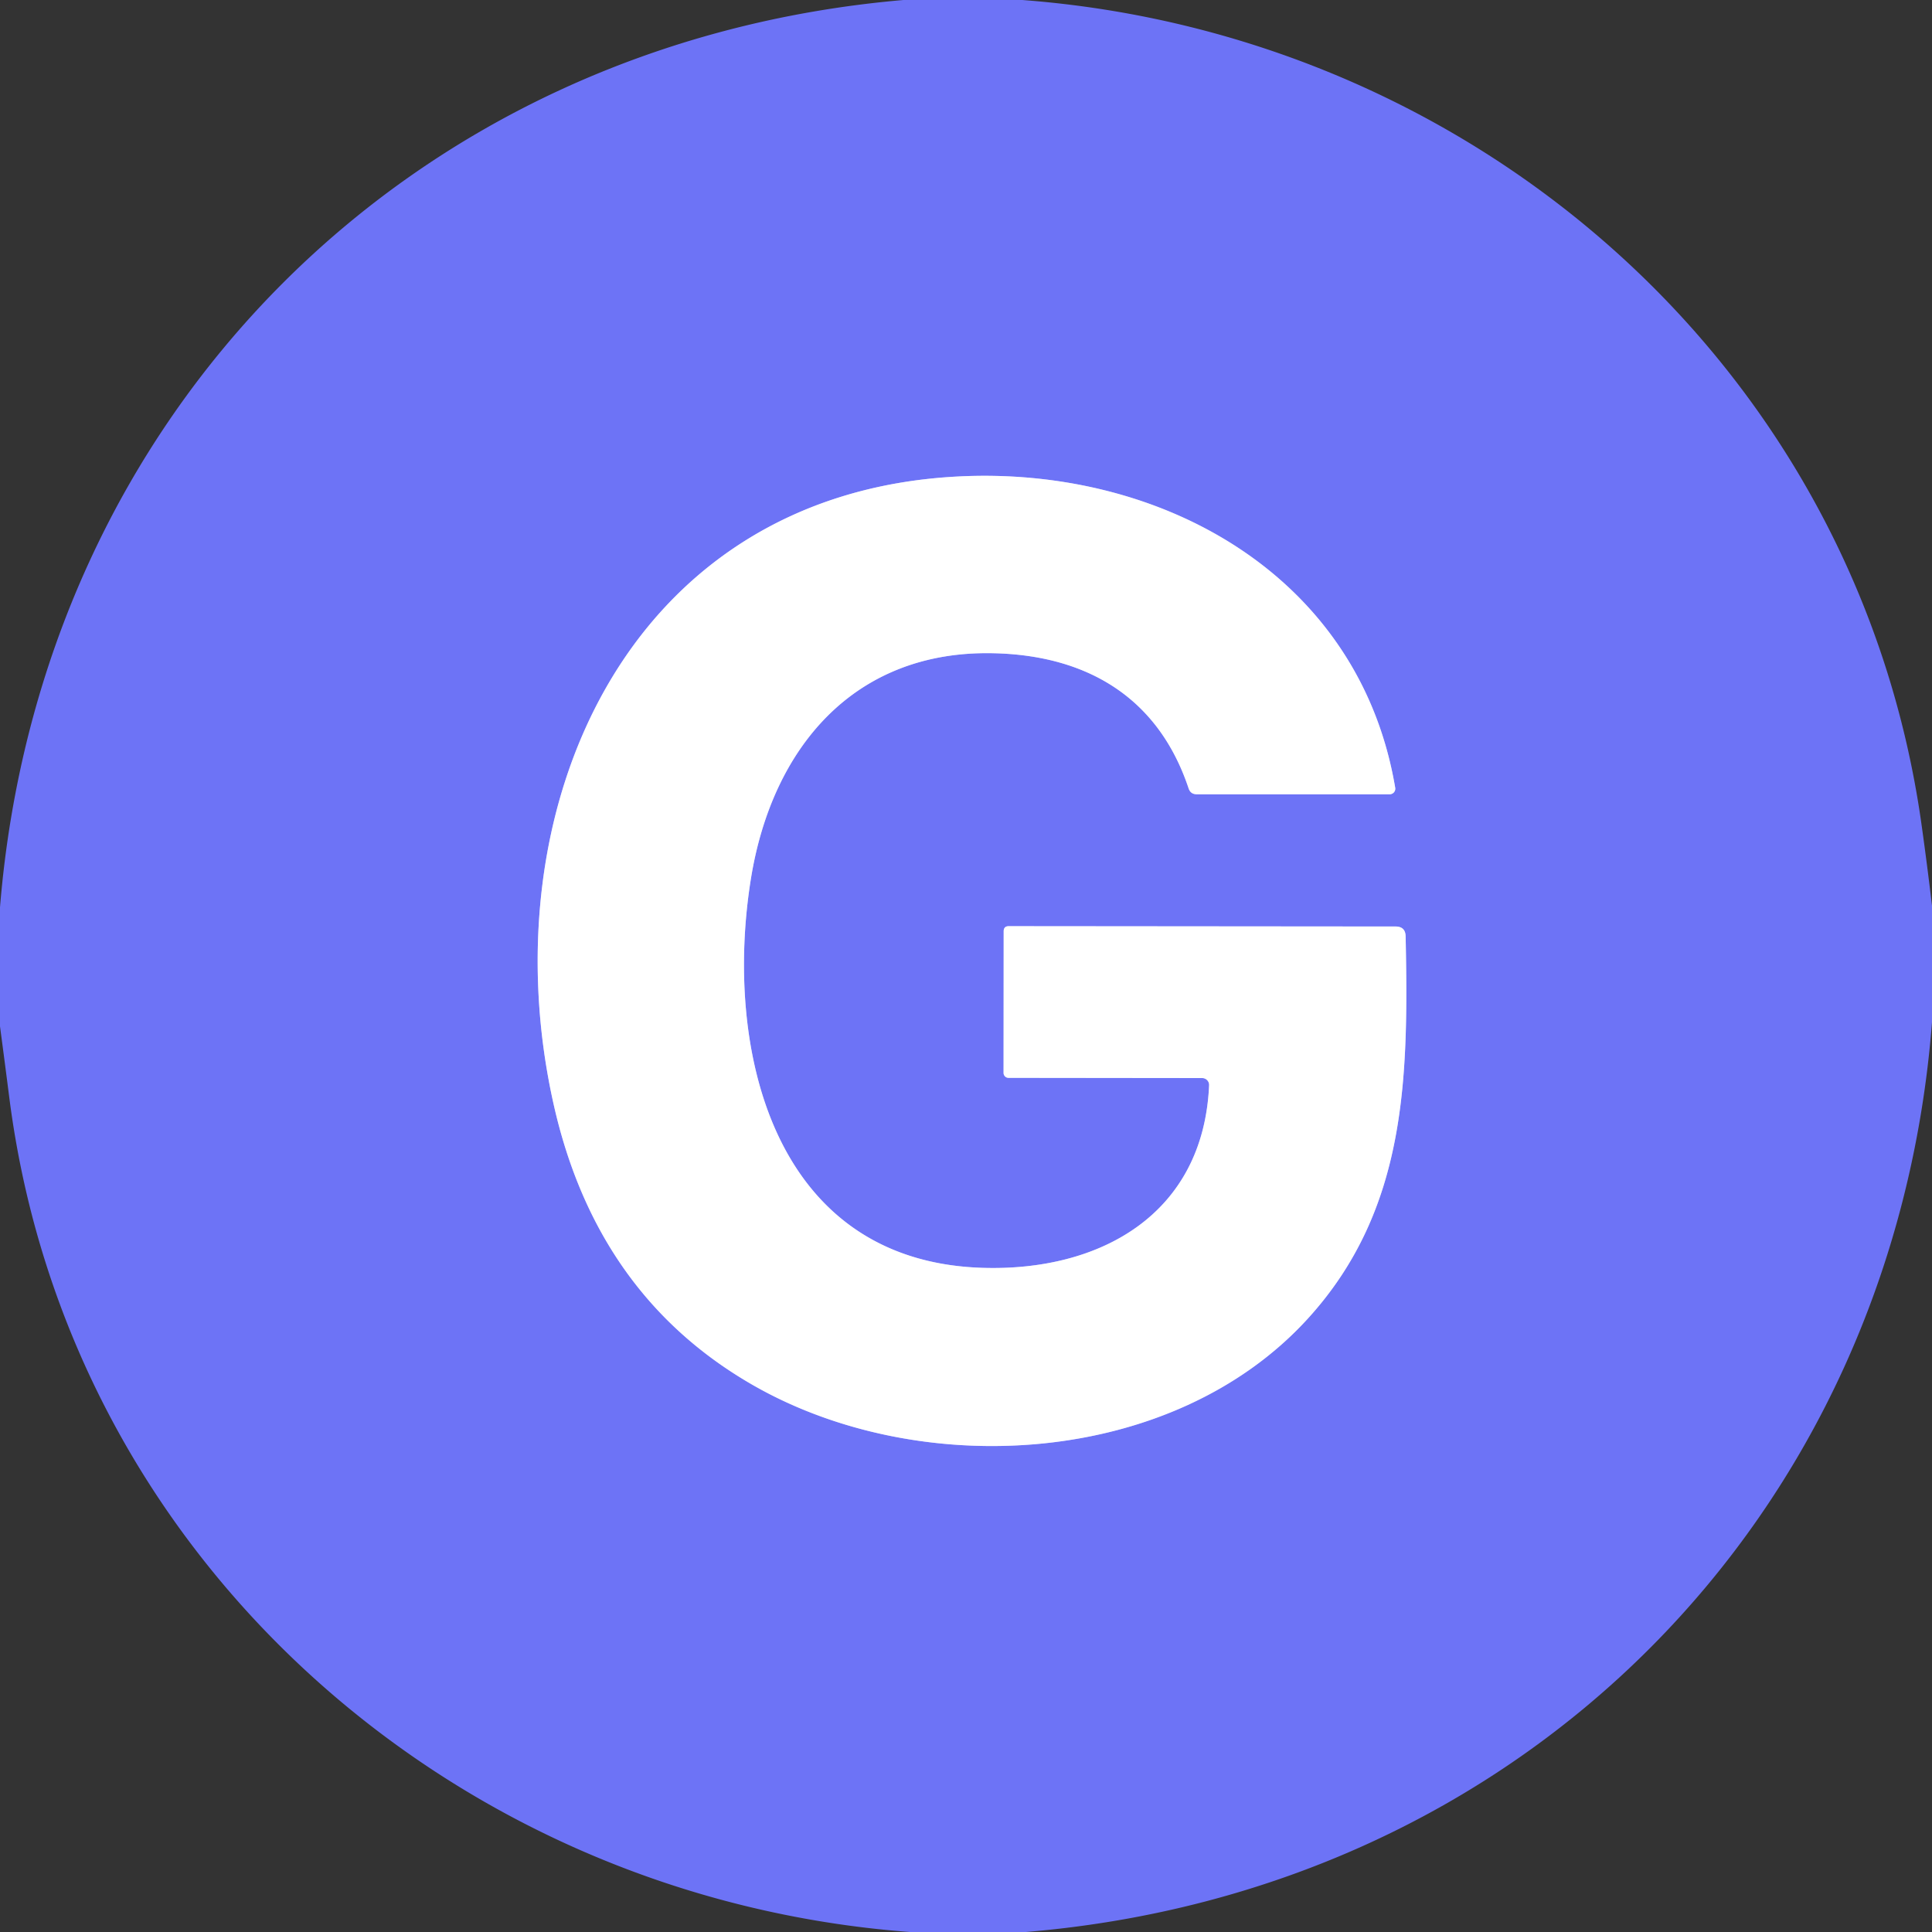 <?xml version="1.0" encoding="UTF-8" standalone="no"?>
<!DOCTYPE svg PUBLIC "-//W3C//DTD SVG 1.1//EN" "http://www.w3.org/Graphics/SVG/1.1/DTD/svg11.dtd">
<svg xmlns="http://www.w3.org/2000/svg" version="1.1" viewBox="0.00 0.00 180.00 180.00">
<rect x="0.00" y="0.00" width="180.00" height="180.00" fill="#333333" stroke="none"/>
<path stroke="#b6b9fb" stroke-width="2.00" fill="none" stroke-linecap="butt" vector-effect="non-scaling-stroke" d="
  M 112.65 101.11
  C 112.12 113.12 102.52 118.48 91.49 118.12
  C 71.92 117.48 67.41 97.59 69.97 81.81
  C 71.93 69.75 79.51 60.57 92.55 60.86
  C 101.33 61.05 107.93 65.03 110.74 73.45
  Q 110.92 74.00 111.50 74.00
  L 129.48 74.00
  A 0.52 0.52 0.0 0 0 129.99 73.40
  C 126.63 53.50 108.03 43.38 89.13 44.40
  C 58.21 46.06 45.44 75.69 51.60 102.97
  Q 55.62 120.74 70.21 129.08
  C 85.87 138.02 109.29 136.62 121.84 122.86
  C 131.11 112.69 131.22 100.38 130.96 87.24
  Q 130.94 86.32 130.02 86.32
  L 93.98 86.29
  Q 93.51 86.29 93.51 86.77
  L 93.50 99.96
  A 0.46 0.46 0.0 0 0 93.96 100.42
  L 112.01 100.44
  A 0.65 0.64 1.7 0 1 112.65 101.11"
/>
<path fill="#6d73f6" d="
  M 84.17 0.00
  L 95.24 0.00
  C 137.40 3.17 173.02 34.14 179.02 76.79
  Q 179.55 80.57 180.00 84.38
  L 180.00 95.23
  C 176.41 141.45 141.78 176.16 95.58 180.00
  L 84.77 180.00
  C 42.26 176.82 6.42 145.29 0.88 102.37
  Q 0.45 99.00 0.00 95.62
  L 0.00 84.53
  C 3.75 38.50 38.15 3.97 84.17 0.00
  Z
  M 112.65 101.11
  C 112.12 113.12 102.52 118.48 91.49 118.12
  C 71.92 117.48 67.41 97.59 69.97 81.81
  C 71.93 69.75 79.51 60.57 92.55 60.86
  C 101.33 61.05 107.93 65.03 110.74 73.45
  Q 110.92 74.00 111.50 74.00
  L 129.48 74.00
  A 0.52 0.52 0.0 0 0 129.99 73.40
  C 126.63 53.50 108.03 43.38 89.13 44.40
  C 58.21 46.06 45.44 75.69 51.60 102.97
  Q 55.62 120.74 70.21 129.08
  C 85.87 138.02 109.29 136.62 121.84 122.86
  C 131.11 112.69 131.22 100.38 130.96 87.24
  Q 130.94 86.32 130.02 86.32
  L 93.98 86.29
  Q 93.51 86.29 93.51 86.77
  L 93.50 99.96
  A 0.46 0.46 0.0 0 0 93.96 100.42
  L 112.01 100.44
  A 0.65 0.64 1.7 0 1 112.65 101.11
  Z"
/>
<path fill="#ffffff" d="
  M 112.65 101.11
  A 0.65 0.64 1.7 0 0 112.01 100.44
  L 93.96 100.42
  A 0.46 0.46 0.0 0 1 93.50 99.96
  L 93.51 86.77
  Q 93.51 86.29 93.98 86.29
  L 130.02 86.32
  Q 130.94 86.32 130.96 87.24
  C 131.22 100.38 131.11 112.69 121.84 122.86
  C 109.29 136.62 85.87 138.02 70.21 129.08
  Q 55.62 120.74 51.60 102.97
  C 45.44 75.69 58.21 46.06 89.13 44.40
  C 108.03 43.38 126.63 53.50 129.99 73.40
  A 0.52 0.52 0.0 0 1 129.48 74.00
  L 111.50 74.00
  Q 110.92 74.00 110.74 73.45
  C 107.93 65.03 101.33 61.05 92.55 60.86
  C 79.51 60.57 71.93 69.75 69.97 81.81
  C 67.41 97.59 71.92 117.48 91.49 118.12
  C 102.52 118.48 112.12 113.12 112.65 101.11
  Z"
/>
</svg>
